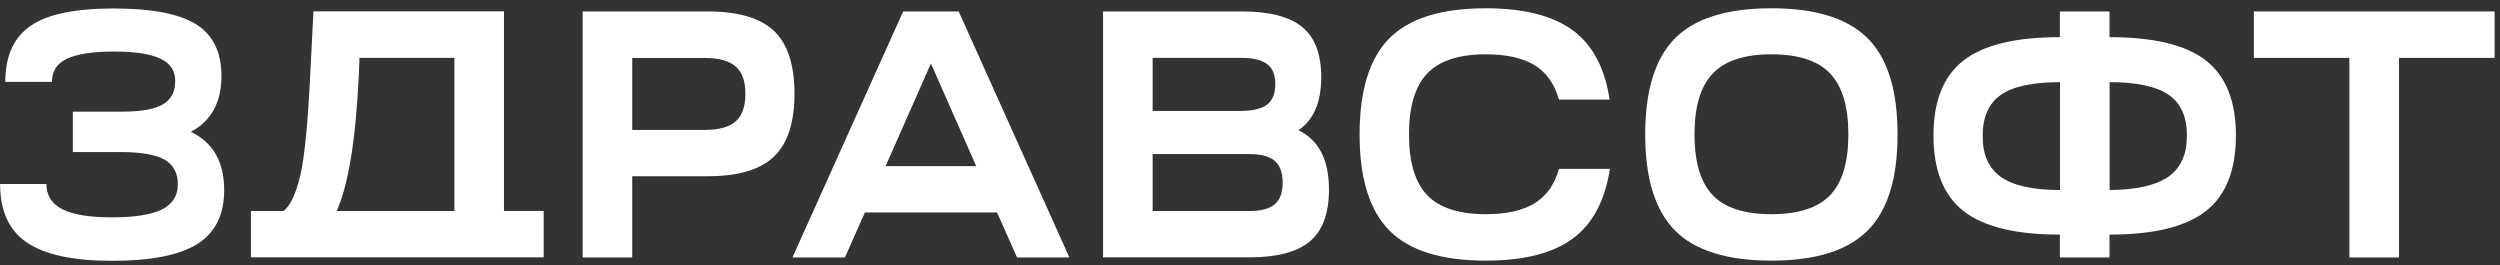 <?xml version="1.0" encoding="UTF-8"?> <svg xmlns="http://www.w3.org/2000/svg" width="245" height="26" viewBox="0 0 245 26" fill="none"><rect x="0" y="0" width="245" height="26" fill="#333333" stroke="none"/><path d="M0 18.031H4.55C4.55 19.161 5.07 19.981 6.12 20.511C7.16 21.041 8.79 21.301 10.99 21.301C13.19 21.301 14.82 21.041 15.86 20.531C16.9 20.011 17.43 19.191 17.43 18.071C17.43 16.951 16.99 16.141 16.12 15.641C15.25 15.151 13.81 14.901 11.82 14.901H7.14V10.941H12C13.84 10.941 15.16 10.701 15.96 10.231C16.76 9.761 17.17 9.001 17.17 7.941C17.17 6.881 16.68 6.201 15.71 5.741C14.73 5.281 13.21 5.051 11.15 5.051C9.09 5.051 7.53 5.291 6.55 5.761C5.57 6.231 5.09 6.981 5.09 8.021H0.52C0.52 5.491 1.35 3.661 3 2.531C4.65 1.391 7.36 0.831 11.13 0.831C14.9 0.831 17.57 1.351 19.22 2.381C20.87 3.411 21.7 5.101 21.7 7.441C21.7 10.031 20.7 11.861 18.7 12.921C20.88 13.951 21.97 15.861 21.97 18.641C21.97 21.051 21.09 22.811 19.34 23.911C17.58 25.011 14.8 25.561 10.99 25.561C7.18 25.561 4.4 24.961 2.64 23.771C0.88 22.581 0.01 20.671 0.01 18.051L0 18.031Z" fill="white"></path><path d="M24.59 25.231V20.681H27.79C28.46 20.151 29 18.991 29.43 17.181C29.85 15.381 30.18 12.031 30.41 7.141L30.72 1.111H49.39V20.671H53.28V25.221H24.59V25.231ZM32.99 20.681H44.53V5.671H35.23L35.16 7.431C34.86 13.721 34.14 18.141 32.99 20.691V20.681Z" fill="white"></path><path d="M57.1 25.231V1.121H69.36C72.34 1.121 74.51 1.761 75.85 3.031C77.19 4.301 77.86 6.351 77.86 9.181C77.86 12.011 77.19 14.061 75.85 15.341C74.51 16.631 72.34 17.271 69.36 17.271H61.96V25.231H57.1ZM61.96 12.731H69.09C70.47 12.731 71.47 12.451 72.1 11.891C72.73 11.331 73.05 10.431 73.05 9.191C73.05 7.951 72.73 7.081 72.1 6.521C71.47 5.961 70.46 5.681 69.09 5.681H61.96V12.741V12.731Z" fill="white"></path><path d="M82.79 25.231H77.66L88.51 1.121H93.95L104.8 25.231H99.67L97.71 20.821H84.76L82.8 25.231H82.79ZM91.23 6.221L86.79 16.281H95.67L91.23 6.221Z" fill="white"></path><path d="M108.1 25.231V1.121H121.7C124.41 1.121 126.38 1.631 127.62 2.651C128.86 3.671 129.48 5.311 129.48 7.561C129.48 10.041 128.73 11.771 127.24 12.761C129.24 13.721 130.24 15.661 130.24 18.581C130.24 20.901 129.62 22.591 128.38 23.641C127.14 24.701 125.15 25.221 122.42 25.221H108.09L108.1 25.231ZM112.96 10.871H121.57C122.76 10.871 123.63 10.661 124.17 10.251C124.71 9.841 124.98 9.171 124.98 8.251C124.98 7.331 124.72 6.701 124.19 6.291C123.66 5.881 122.83 5.671 121.71 5.671H112.96V10.871ZM112.96 20.681H122.43C123.58 20.681 124.41 20.461 124.93 20.011C125.45 19.561 125.7 18.861 125.7 17.891C125.7 16.921 125.44 16.221 124.93 15.771C124.41 15.321 123.58 15.101 122.43 15.101H112.96V20.681Z" fill="white"></path><path d="M133.24 13.181C133.24 8.841 134.22 5.701 136.17 3.741C138.12 1.791 141.27 0.811 145.61 0.811C149.33 0.811 152.16 1.531 154.12 2.961C156.07 4.391 157.28 6.661 157.74 9.761H152.78C152.34 8.221 151.55 7.101 150.39 6.391C149.23 5.681 147.64 5.321 145.62 5.321C142.98 5.321 141.06 5.951 139.87 7.201C138.68 8.451 138.08 10.441 138.08 13.171C138.08 15.9 138.68 17.89 139.87 19.131C141.06 20.37 142.98 20.991 145.62 20.991C147.64 20.991 149.23 20.631 150.39 19.921C151.55 19.21 152.35 18.081 152.78 16.55H157.77C157.29 19.671 156.07 21.951 154.12 23.39C152.17 24.82 149.33 25.541 145.61 25.541C141.27 25.541 138.12 24.561 136.17 22.601C134.22 20.64 133.24 17.5 133.24 13.181Z" fill="white"></path><path d="M173.6 0.811C177.92 0.811 181.06 1.791 183.02 3.741C184.98 5.691 185.96 8.841 185.96 13.181C185.96 17.52 184.98 20.64 183.02 22.601C181.06 24.561 177.92 25.541 173.6 25.541C169.28 25.541 166.11 24.561 164.16 22.601C162.21 20.64 161.23 17.5 161.23 13.181C161.23 8.861 162.21 5.701 164.16 3.741C166.11 1.791 169.26 0.811 173.6 0.811ZM167.85 7.201C166.66 8.451 166.06 10.441 166.06 13.171C166.06 15.9 166.66 17.89 167.85 19.131C169.04 20.37 170.96 20.991 173.6 20.991C176.24 20.991 178.16 20.37 179.35 19.131C180.54 17.89 181.14 15.9 181.14 13.171C181.14 10.441 180.54 8.451 179.35 7.201C178.16 5.951 176.24 5.321 173.6 5.321C170.96 5.321 169.04 5.951 167.85 7.201Z" fill="white"></path><path d="M189.48 13.281C189.48 9.911 190.46 7.451 192.42 5.931C194.38 4.401 197.53 3.641 201.87 3.641V1.121H206.73V3.641C211.07 3.641 214.22 4.401 216.18 5.931C218.14 7.461 219.12 9.911 219.12 13.281C219.12 16.651 218.14 19.151 216.18 20.681C214.22 22.221 211.07 22.991 206.73 22.991V25.231H201.87V22.991C197.53 22.991 194.38 22.221 192.42 20.681C190.46 19.141 189.48 16.671 189.48 13.281ZM201.88 8.051C199.22 8.051 197.29 8.461 196.09 9.291C194.9 10.121 194.3 11.461 194.3 13.321C194.3 15.181 194.9 16.501 196.11 17.351C197.32 18.201 199.24 18.621 201.88 18.621V8.051ZM206.74 8.051V18.621C209.38 18.601 211.3 18.161 212.51 17.311C213.72 16.461 214.32 15.121 214.32 13.281C214.32 11.441 213.72 10.111 212.53 9.291C211.34 8.471 209.41 8.051 206.74 8.051Z" fill="white"></path><path d="M220.88 5.671V1.121H244.47V5.671H235.1V25.231H230.24V5.671H220.87H220.88Z" fill="white"></path></svg> 